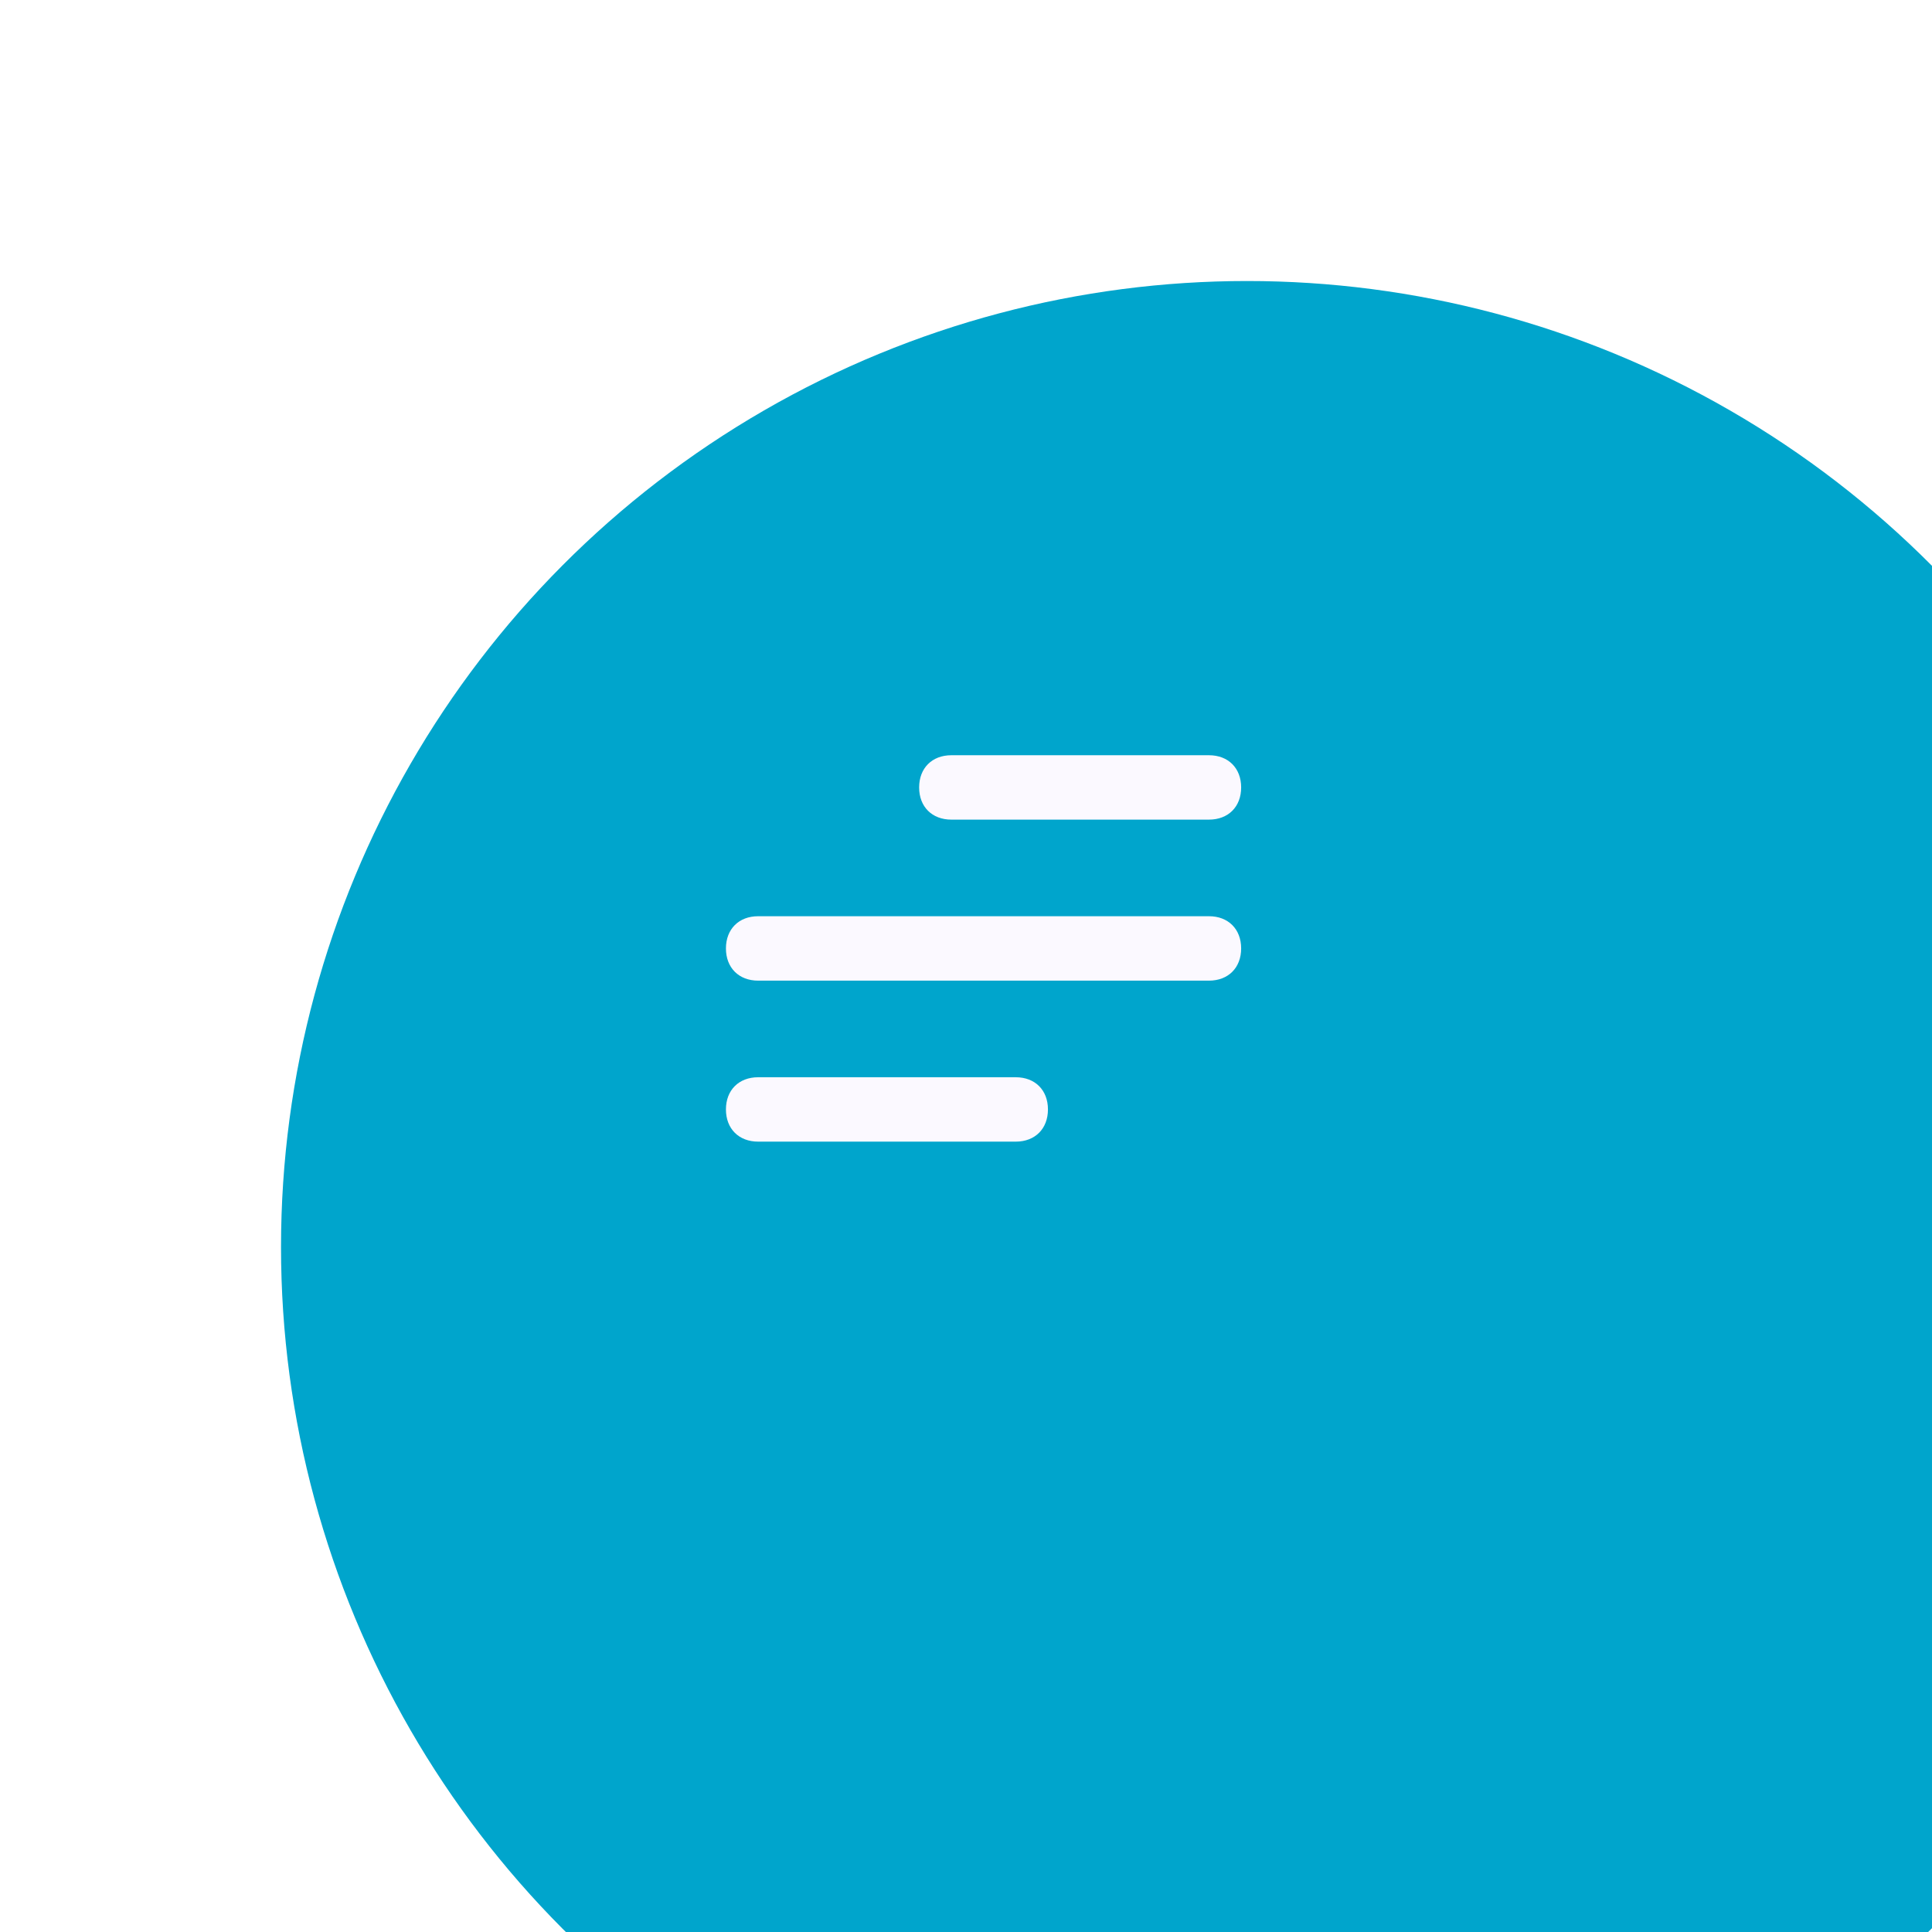 <?xml version="1.0" encoding="UTF-8"?> <svg xmlns="http://www.w3.org/2000/svg" width="55" height="55" viewBox="0 0 55 55" fill="none"><g filter="url(#filter0_i_4002_1422)"><circle cx="27.5" cy="27.5" r="27.5" fill="#00A5CC"></circle></g><path d="M28.916 32.5H21.583C21.033 32.5 20.666 32.133 20.666 31.583C20.666 31.033 21.033 30.667 21.583 30.667H28.916C29.466 30.667 29.833 31.033 29.833 31.583C29.833 32.133 29.466 32.5 28.916 32.5ZM34.416 27.917H21.583C21.033 27.917 20.666 27.55 20.666 27C20.666 26.45 21.033 26.083 21.583 26.083H34.416C34.967 26.083 35.333 26.45 35.333 27C35.333 27.55 34.967 27.917 34.416 27.917ZM34.416 23.333H27.083C26.533 23.333 26.166 22.967 26.166 22.417C26.166 21.867 26.533 21.5 27.083 21.5H34.416C34.967 21.5 35.333 21.867 35.333 22.417C35.333 22.967 34.967 23.333 34.416 23.333Z" fill="#FBF9FF"></path><defs><filter id="filter0_i_4002_1422" x="0" y="0" width="63" height="63" filterUnits="userSpaceOnUse" color-interpolation-filters="sRGB"><feFlood flood-opacity="0" result="BackgroundImageFix"></feFlood><feBlend mode="normal" in="SourceGraphic" in2="BackgroundImageFix" result="shape"></feBlend><feColorMatrix in="SourceAlpha" type="matrix" values="0 0 0 0 0 0 0 0 0 0 0 0 0 0 0 0 0 0 127 0" result="hardAlpha"></feColorMatrix><feOffset dx="8" dy="8"></feOffset><feGaussianBlur stdDeviation="12.5"></feGaussianBlur><feComposite in2="hardAlpha" operator="arithmetic" k2="-1" k3="1"></feComposite><feColorMatrix type="matrix" values="0 0 0 0 1 0 0 0 0 1 0 0 0 0 1 0 0 0 0.45 0"></feColorMatrix><feBlend mode="normal" in2="shape" result="effect1_innerShadow_4002_1422"></feBlend></filter></defs></svg> 